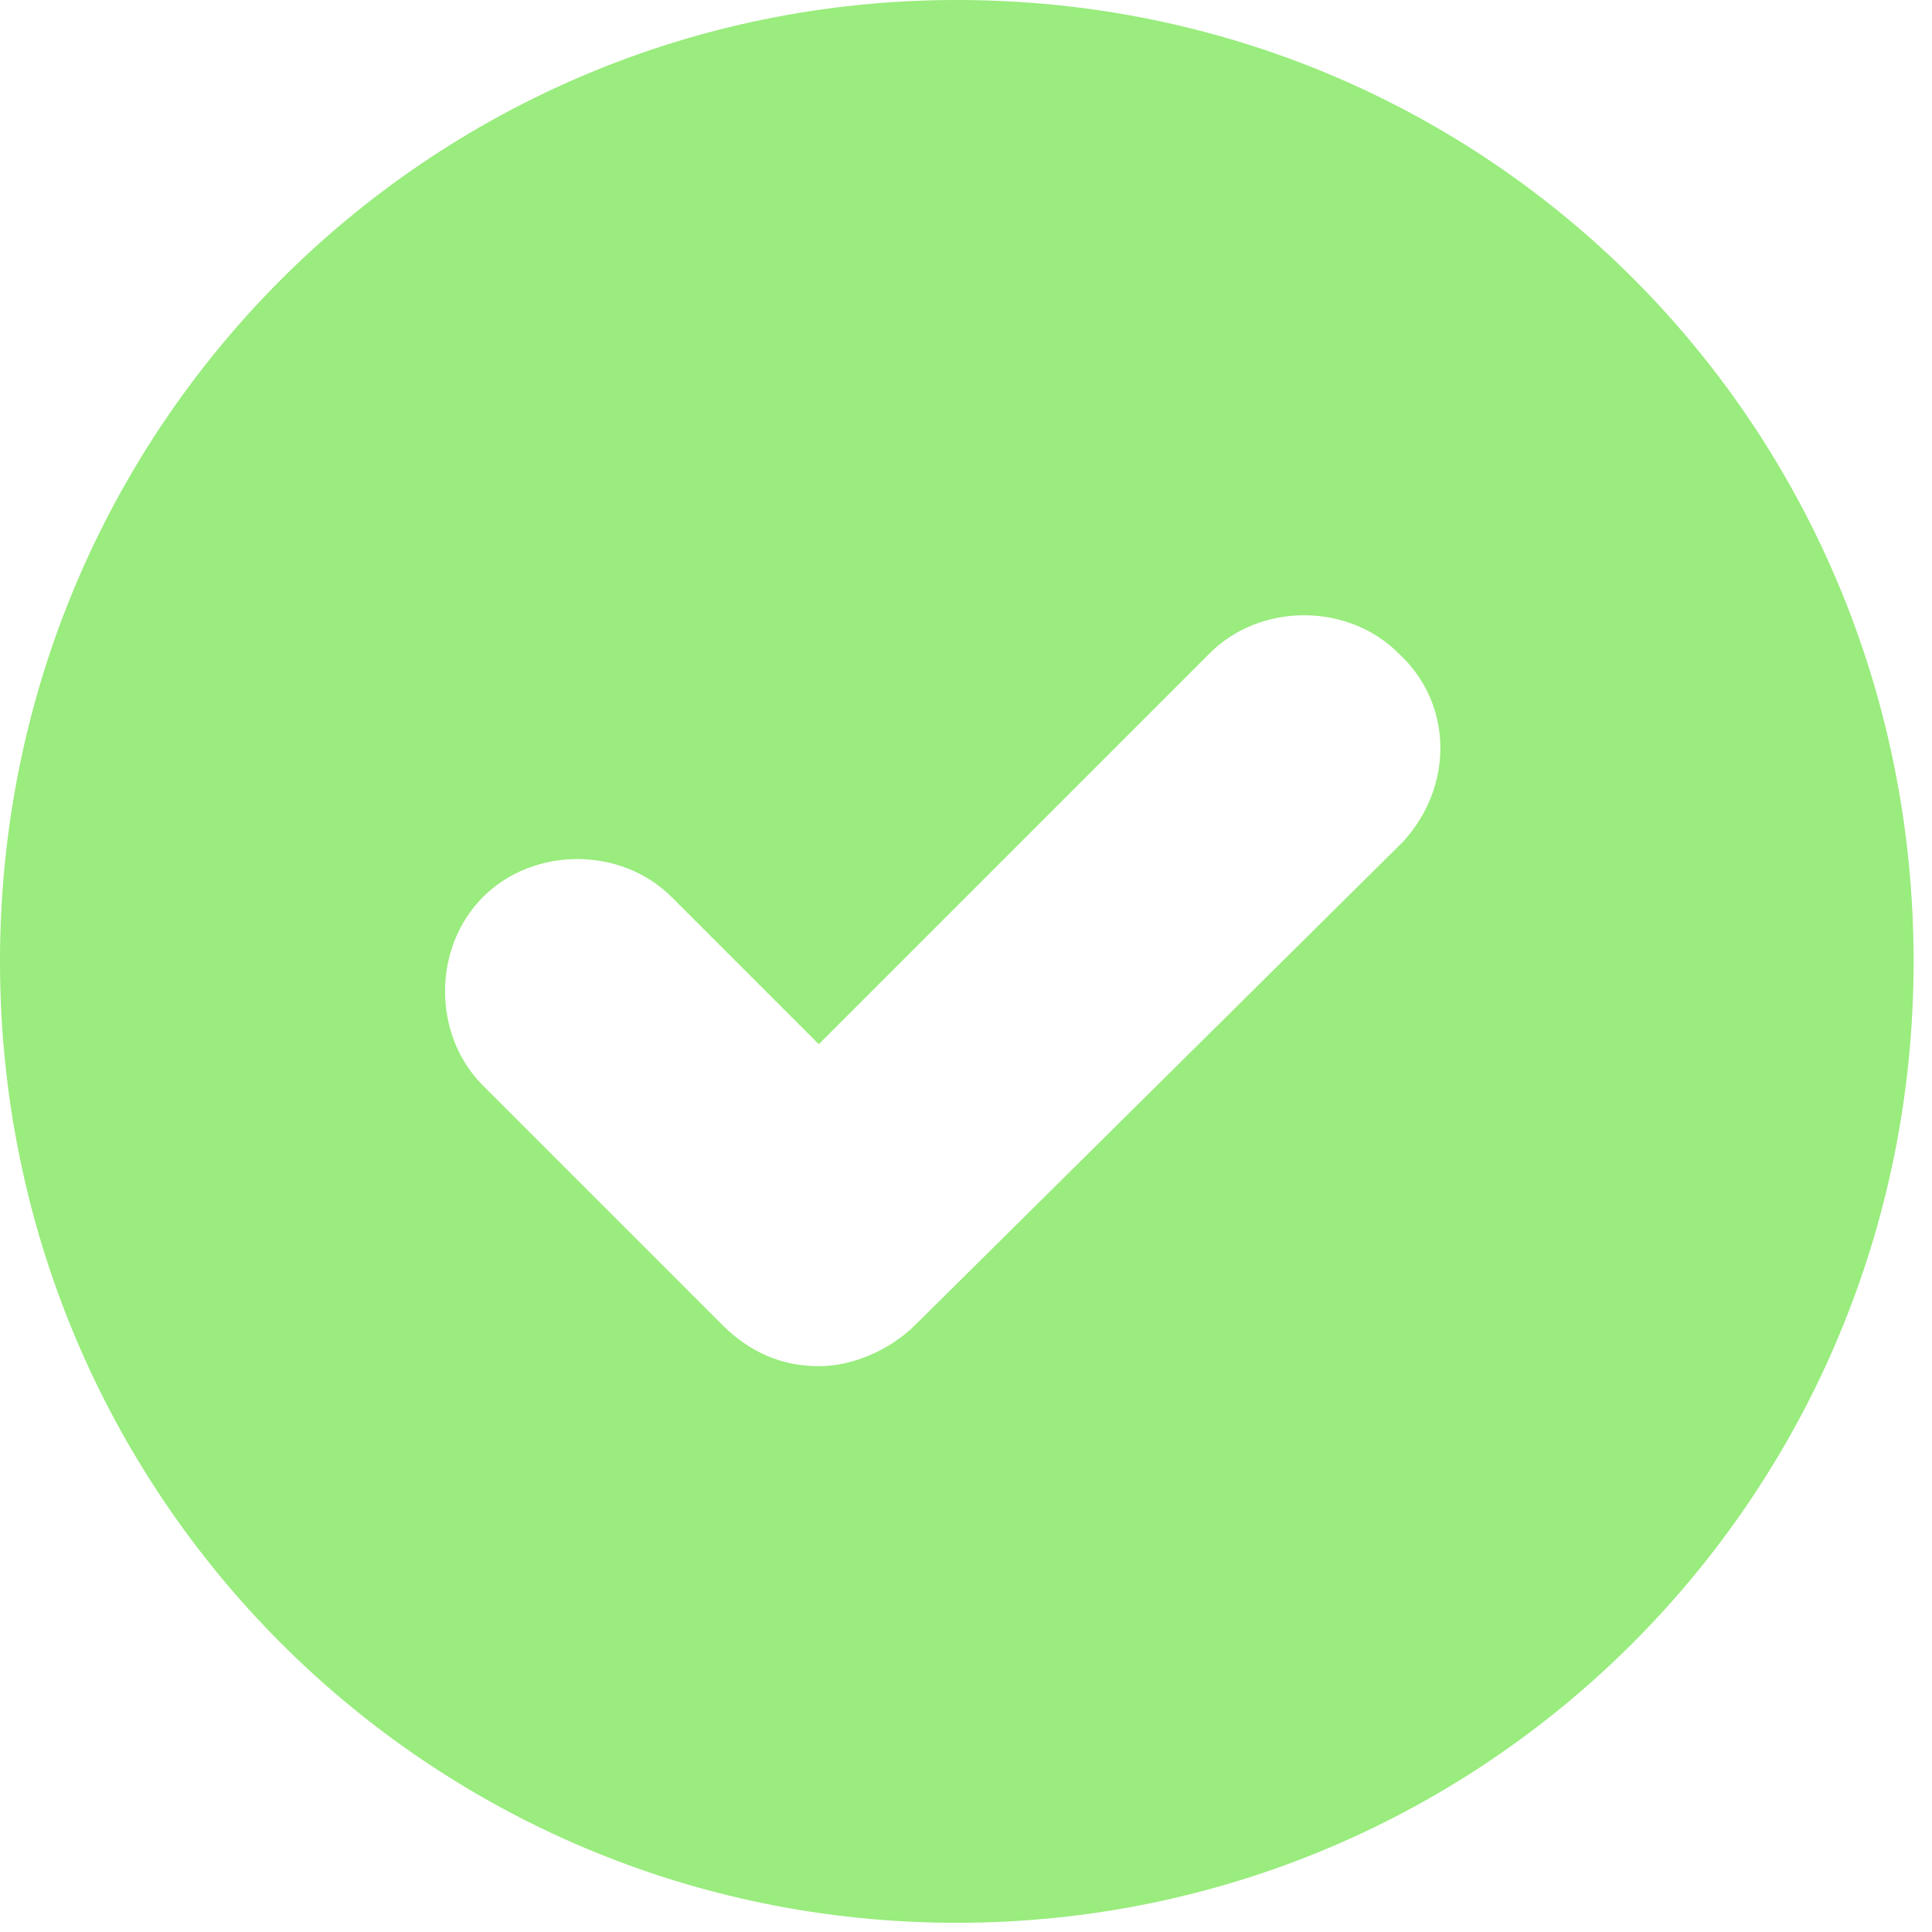 <svg width="42" height="42" viewBox="0 0 42 42" fill="none" xmlns="http://www.w3.org/2000/svg">
<path d="M20.8 0C9.3 0 0 9.3 0 20.9C0 32.5 9.3 41.8 20.8 41.8C32.3 41.8 41.6 32.5 41.6 20.9C41.6 9.3 32.4 0 20.8 0ZM30.5 18.3L19.9 28.8C19.4 29.3 18.6 29.7 17.8 29.7C17 29.7 16.3 29.4 15.7 28.8L10.5 23.6C9.4 22.5 9.4 20.6 10.5 19.5C11.6 18.4 13.5 18.4 14.6 19.5L17.8 22.7L26.3 14.2C27.4 13.1 29.3 13.1 30.4 14.2C31.6 15.3 31.6 17.1 30.5 18.3Z" fill="#99EC7D"/>
</svg>
